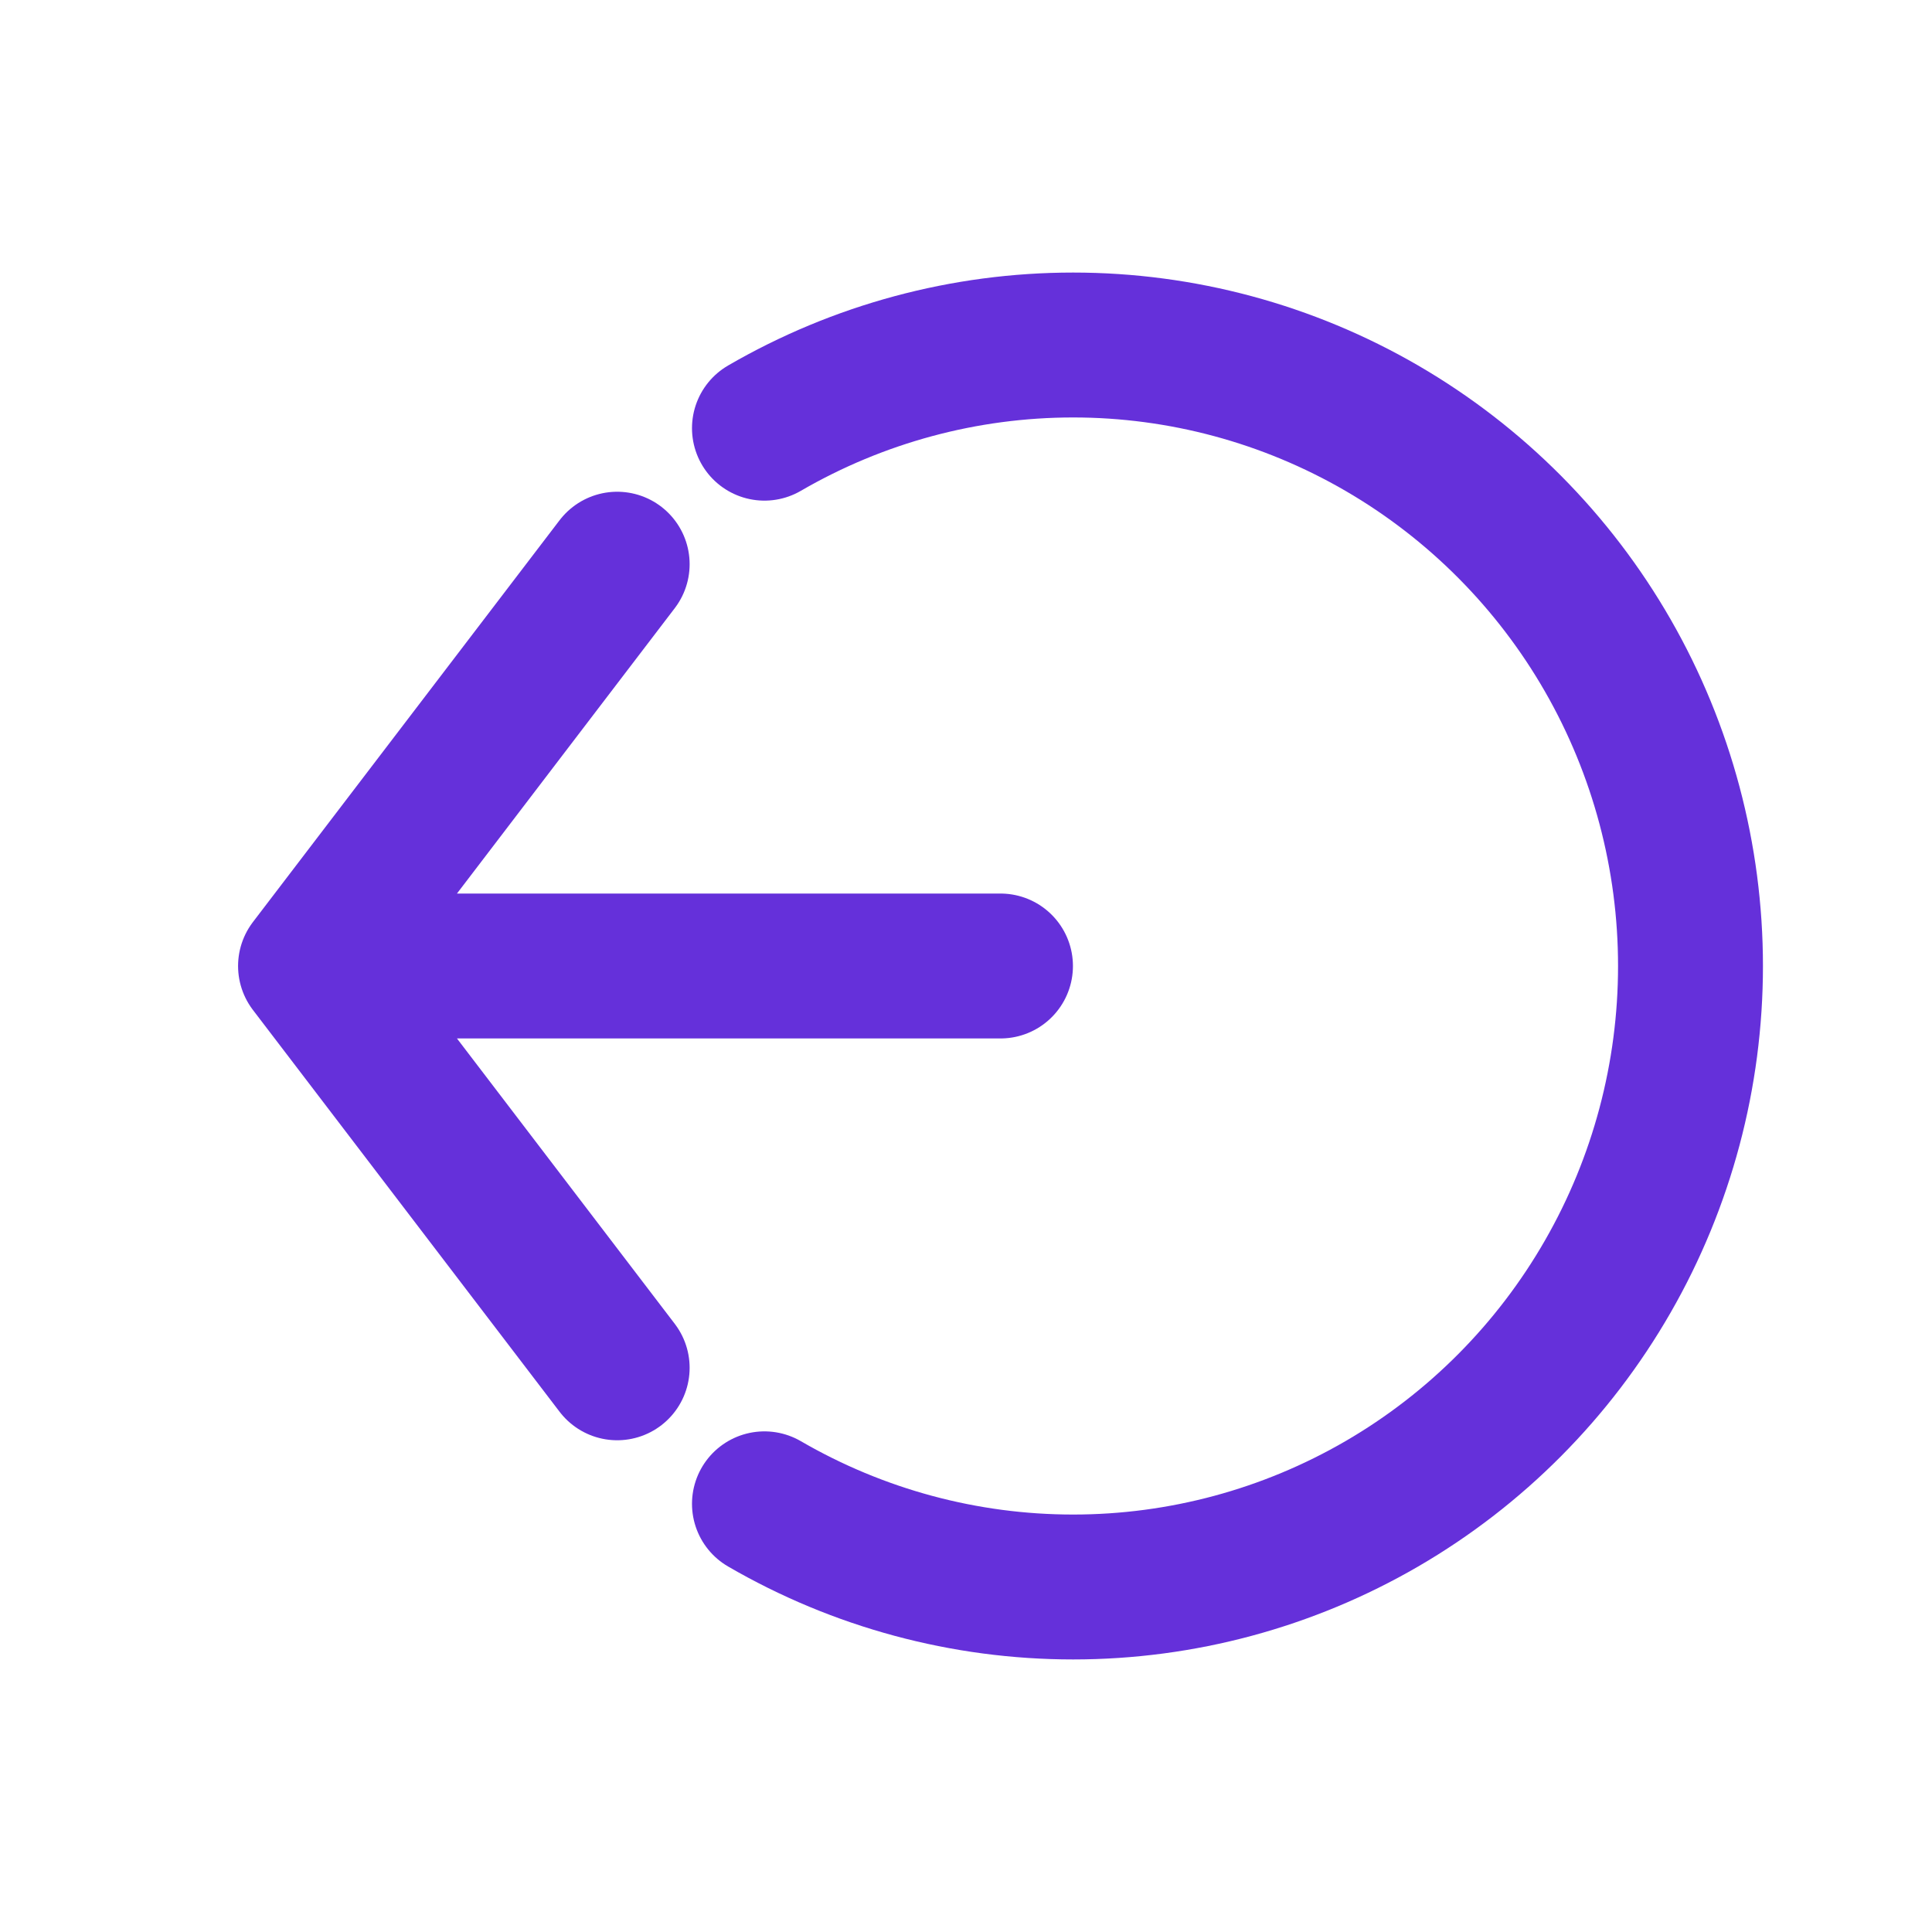 <?xml version="1.0" encoding="UTF-8"?>
<svg xmlns="http://www.w3.org/2000/svg" width="40" height="40" viewBox="0 0 40 40" fill="none">
  <path d="M15.827 31.135C17.77 32.263 19.974 32.857 22.218 32.857C24.462 32.857 26.666 32.263 28.609 31.135C30.552 30.006 32.166 28.383 33.288 26.428C34.41 24.474 35 22.257 35 20C35 17.743 34.41 15.526 33.288 13.571C32.166 11.617 30.552 9.994 28.609 8.865C26.666 7.737 24.462 7.143 22.218 7.143C19.974 7.143 17.77 7.737 15.827 8.865" stroke="#6530DA" stroke-width="3" stroke-linecap="round"></path>
  <path d="M12.778 11.681L6.429 20M6.429 20L12.778 28.319M6.429 20H20.714" stroke="#6530DA" stroke-width="3" stroke-linecap="round"></path>
</svg>
